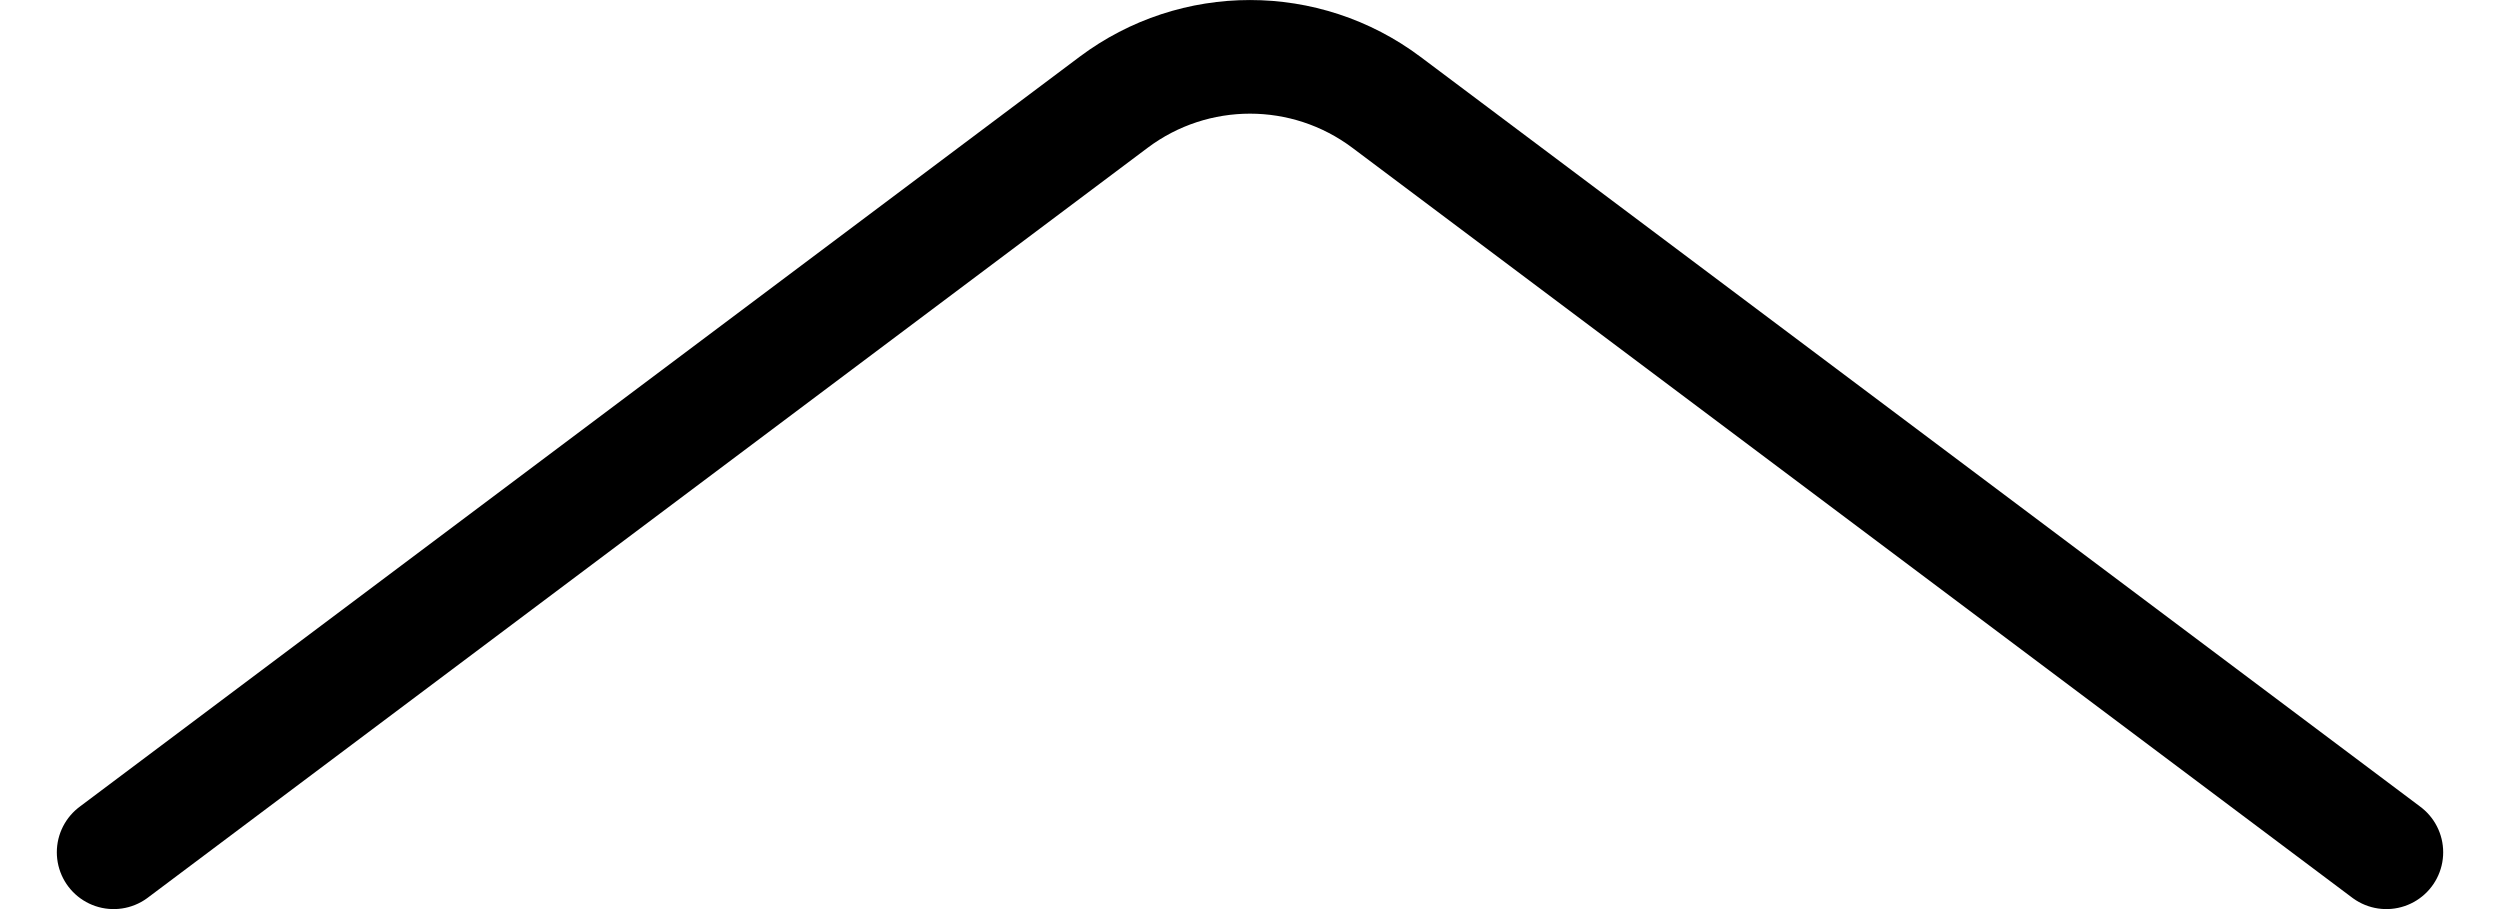 <svg width="22" height="8" viewBox="0 0 22 8" fill="none" xmlns="http://www.w3.org/2000/svg">
<path d="M1 7.5L9.8 0.9C10.511 0.367 11.489 0.367 12.2 0.9L21 7.5" stroke="black" stroke-linecap="round"/>
</svg>
